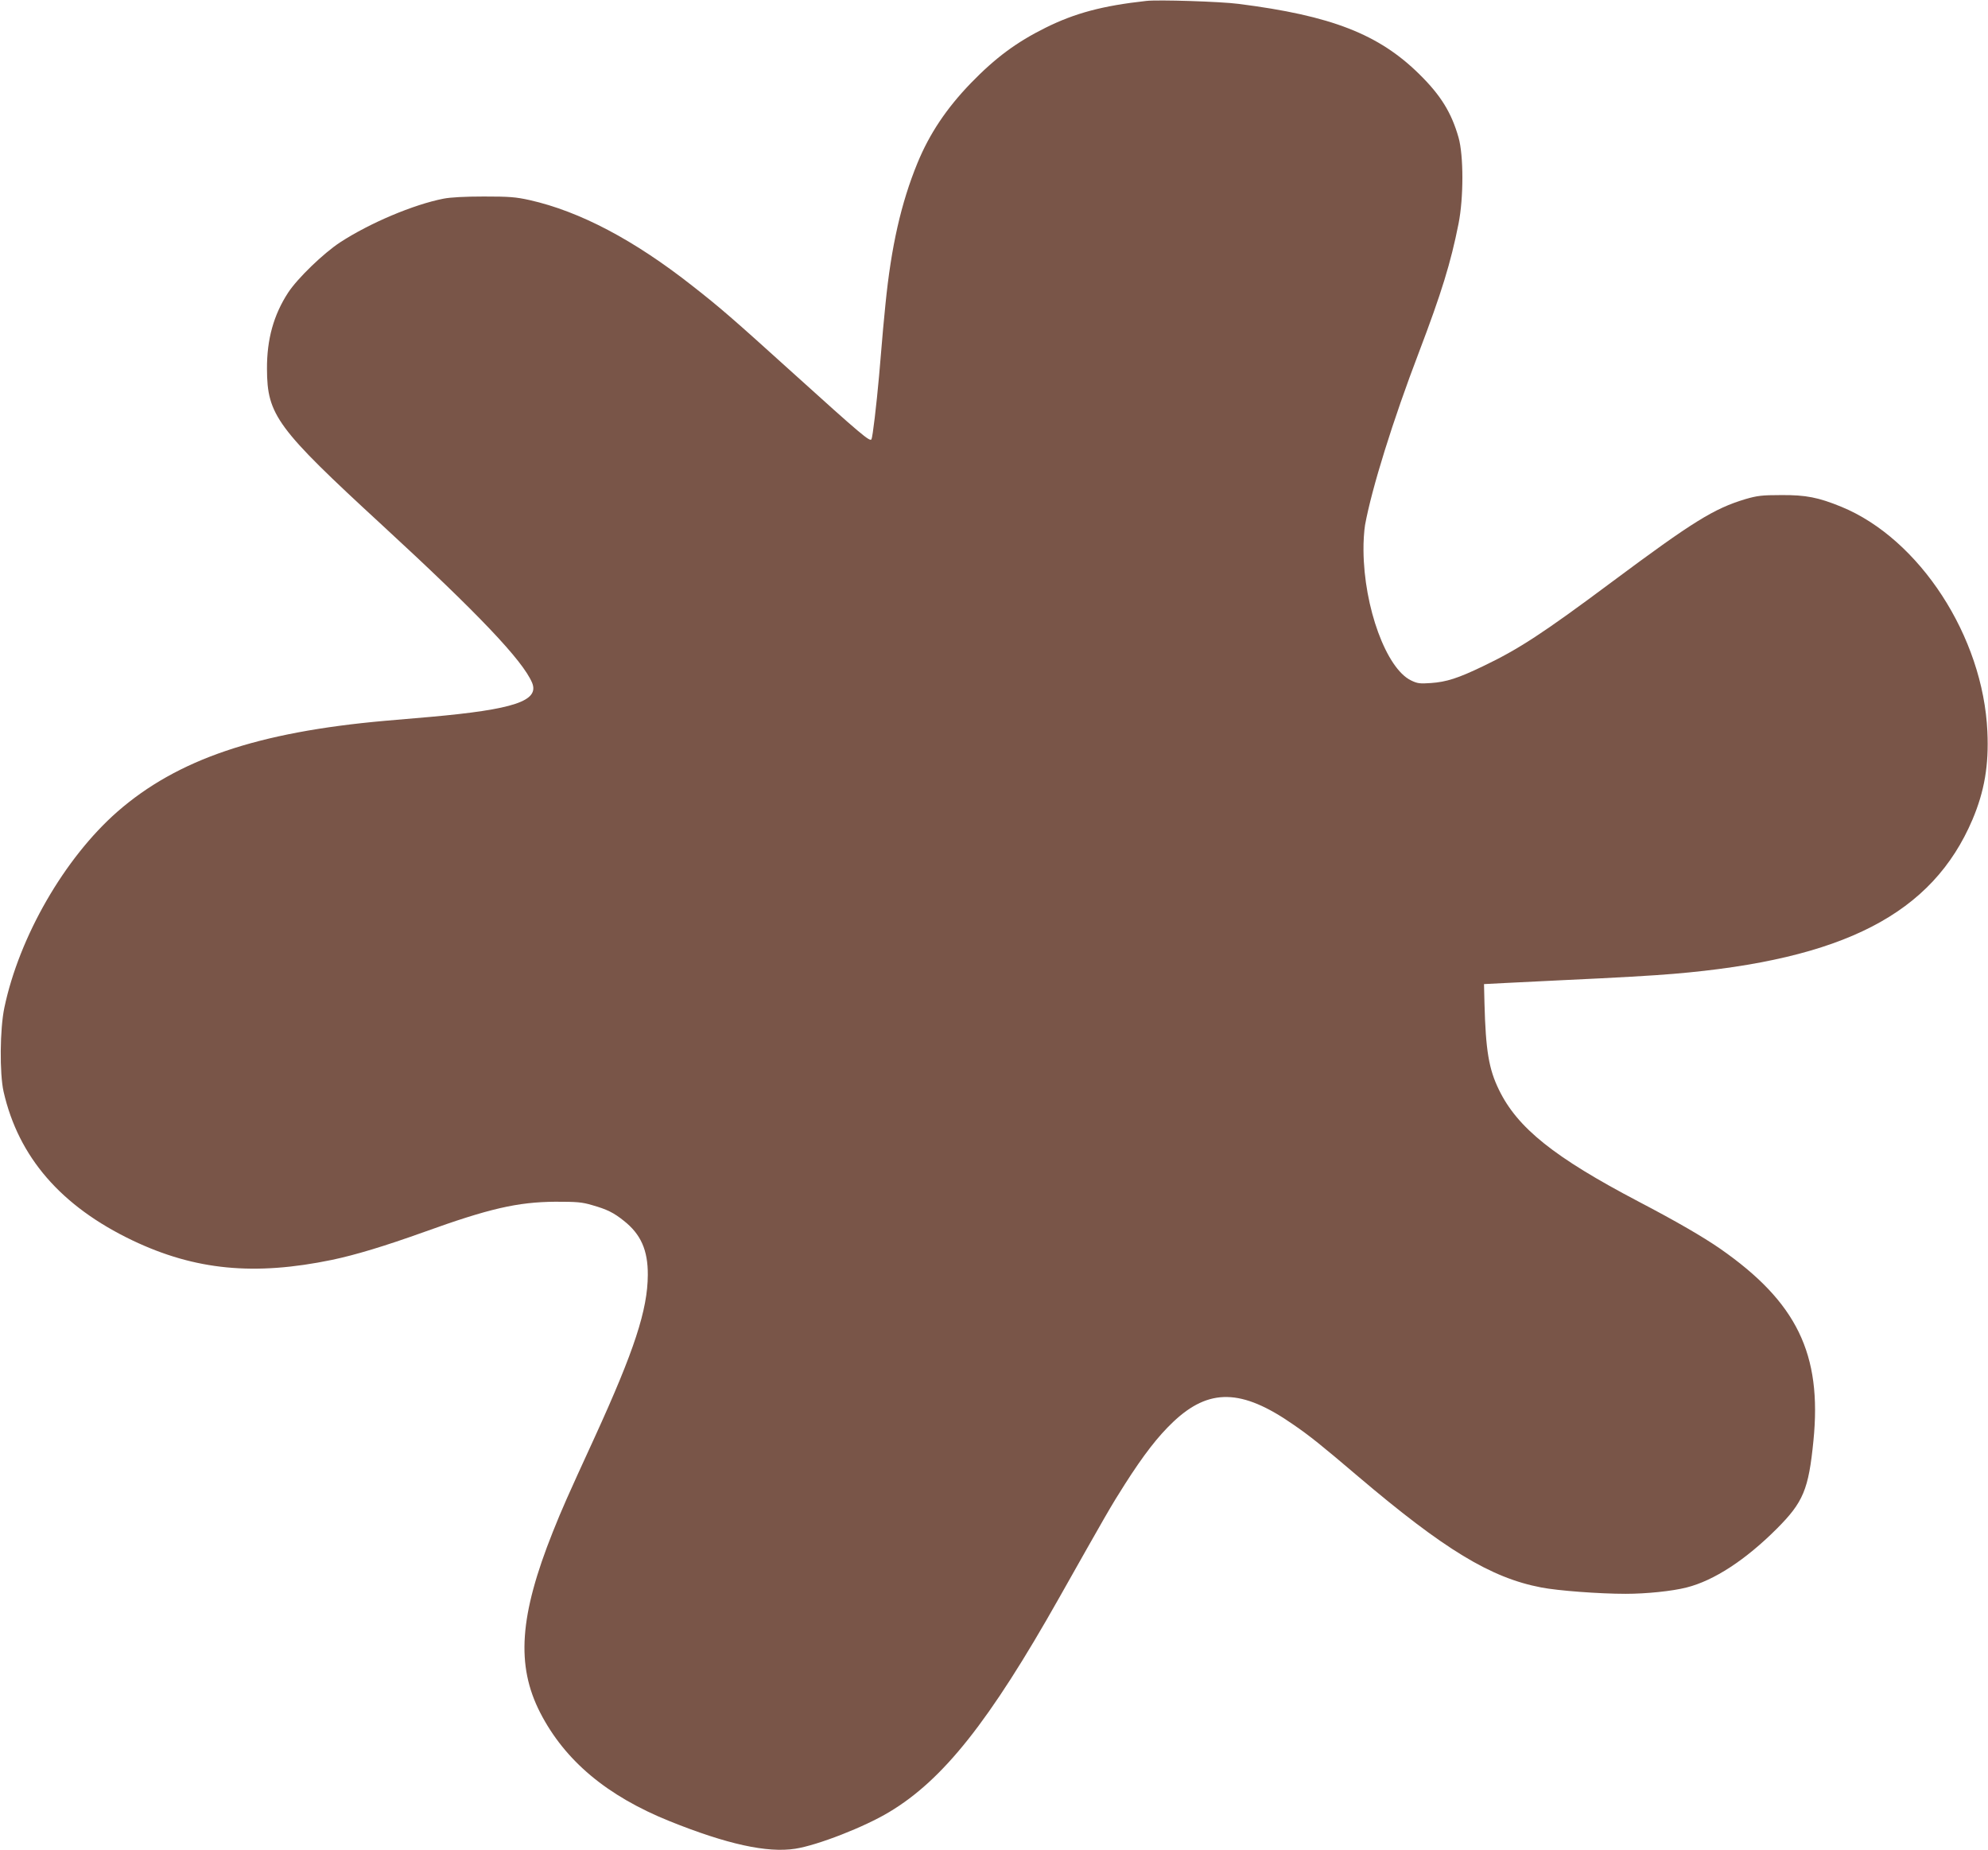 <?xml version="1.0" standalone="no"?>
<!DOCTYPE svg PUBLIC "-//W3C//DTD SVG 20010904//EN"
 "http://www.w3.org/TR/2001/REC-SVG-20010904/DTD/svg10.dtd">
<svg version="1.0" xmlns="http://www.w3.org/2000/svg"
 width="1280pt" height="1191pt" viewBox="0 0 1280 1191"
 preserveAspectRatio="xMidYMid meet">
<g transform="translate(0,1191) scale(0.1,-0.1)"
fill="#795548" stroke="none">
<path d="M7380 11904 c-282 -31 -460 -79 -649 -173 -187 -93 -322 -193 -481
-357 -156 -162 -265 -324 -343 -514 -105 -256 -169 -537 -206 -910 -10 -99
-16 -159 -41 -460 -17 -189 -41 -393 -49 -408 -10 -17 -66 30 -501 423 -396
358 -471 423 -651 564 -376 296 -725 480 -1049 553 -90 20 -132 23 -295 23
-121 0 -215 -5 -260 -14 -193 -38 -473 -156 -665 -281 -108 -71 -274 -231
-335 -324 -93 -143 -137 -300 -136 -491 1 -297 63 -381 741 -1005 619 -570
905 -871 966 -1015 48 -117 -117 -172 -656 -220 -96 -8 -227 -20 -290 -25
-822 -73 -1338 -248 -1724 -585 -340 -298 -632 -804 -728 -1262 -29 -138 -31
-424 -5 -540 96 -422 370 -738 830 -958 403 -192 784 -229 1286 -125 151 32
334 87 591 179 419 151 601 193 845 195 138 0 171 -2 238 -22 95 -27 138 -48
204 -101 109 -86 155 -189 154 -348 -1 -225 -87 -487 -341 -1043 -184 -401
-209 -458 -270 -610 -216 -541 -238 -860 -82 -1165 159 -309 430 -536 832
-698 370 -149 630 -206 810 -178 143 22 446 140 605 236 348 208 646 584 1095
1380 298 528 334 592 421 728 123 193 215 311 312 403 231 219 441 215 772
-15 108 -74 184 -135 419 -335 555 -471 854 -653 1179 -715 107 -21 375 -41
544 -41 132 0 300 17 393 41 175 44 379 177 580 378 171 171 205 253 236 566
56 559 -107 893 -601 1237 -110 76 -282 176 -525 303 -543 285 -780 474 -899
720 -65 133 -85 252 -93 555 l-3 125 135 7 c74 4 239 12 365 18 367 17 591 30
720 41 1096 92 1667 387 1925 993 77 182 106 350 96 566 -27 611 -436 1241
-941 1448 -147 60 -227 76 -385 75 -126 0 -156 -4 -232 -26 -203 -61 -338
-145 -858 -532 -448 -334 -602 -434 -832 -544 -160 -77 -235 -101 -335 -108
-71 -5 -87 -3 -128 17 -159 77 -303 470 -306 836 -1 54 4 128 10 164 43 235
179 673 348 1115 144 379 204 573 254 825 33 166 33 439 0 555 -45 158 -113
270 -251 406 -262 259 -567 378 -1165 454 -114 15 -520 28 -595 19z"/>
</g>
</svg>
